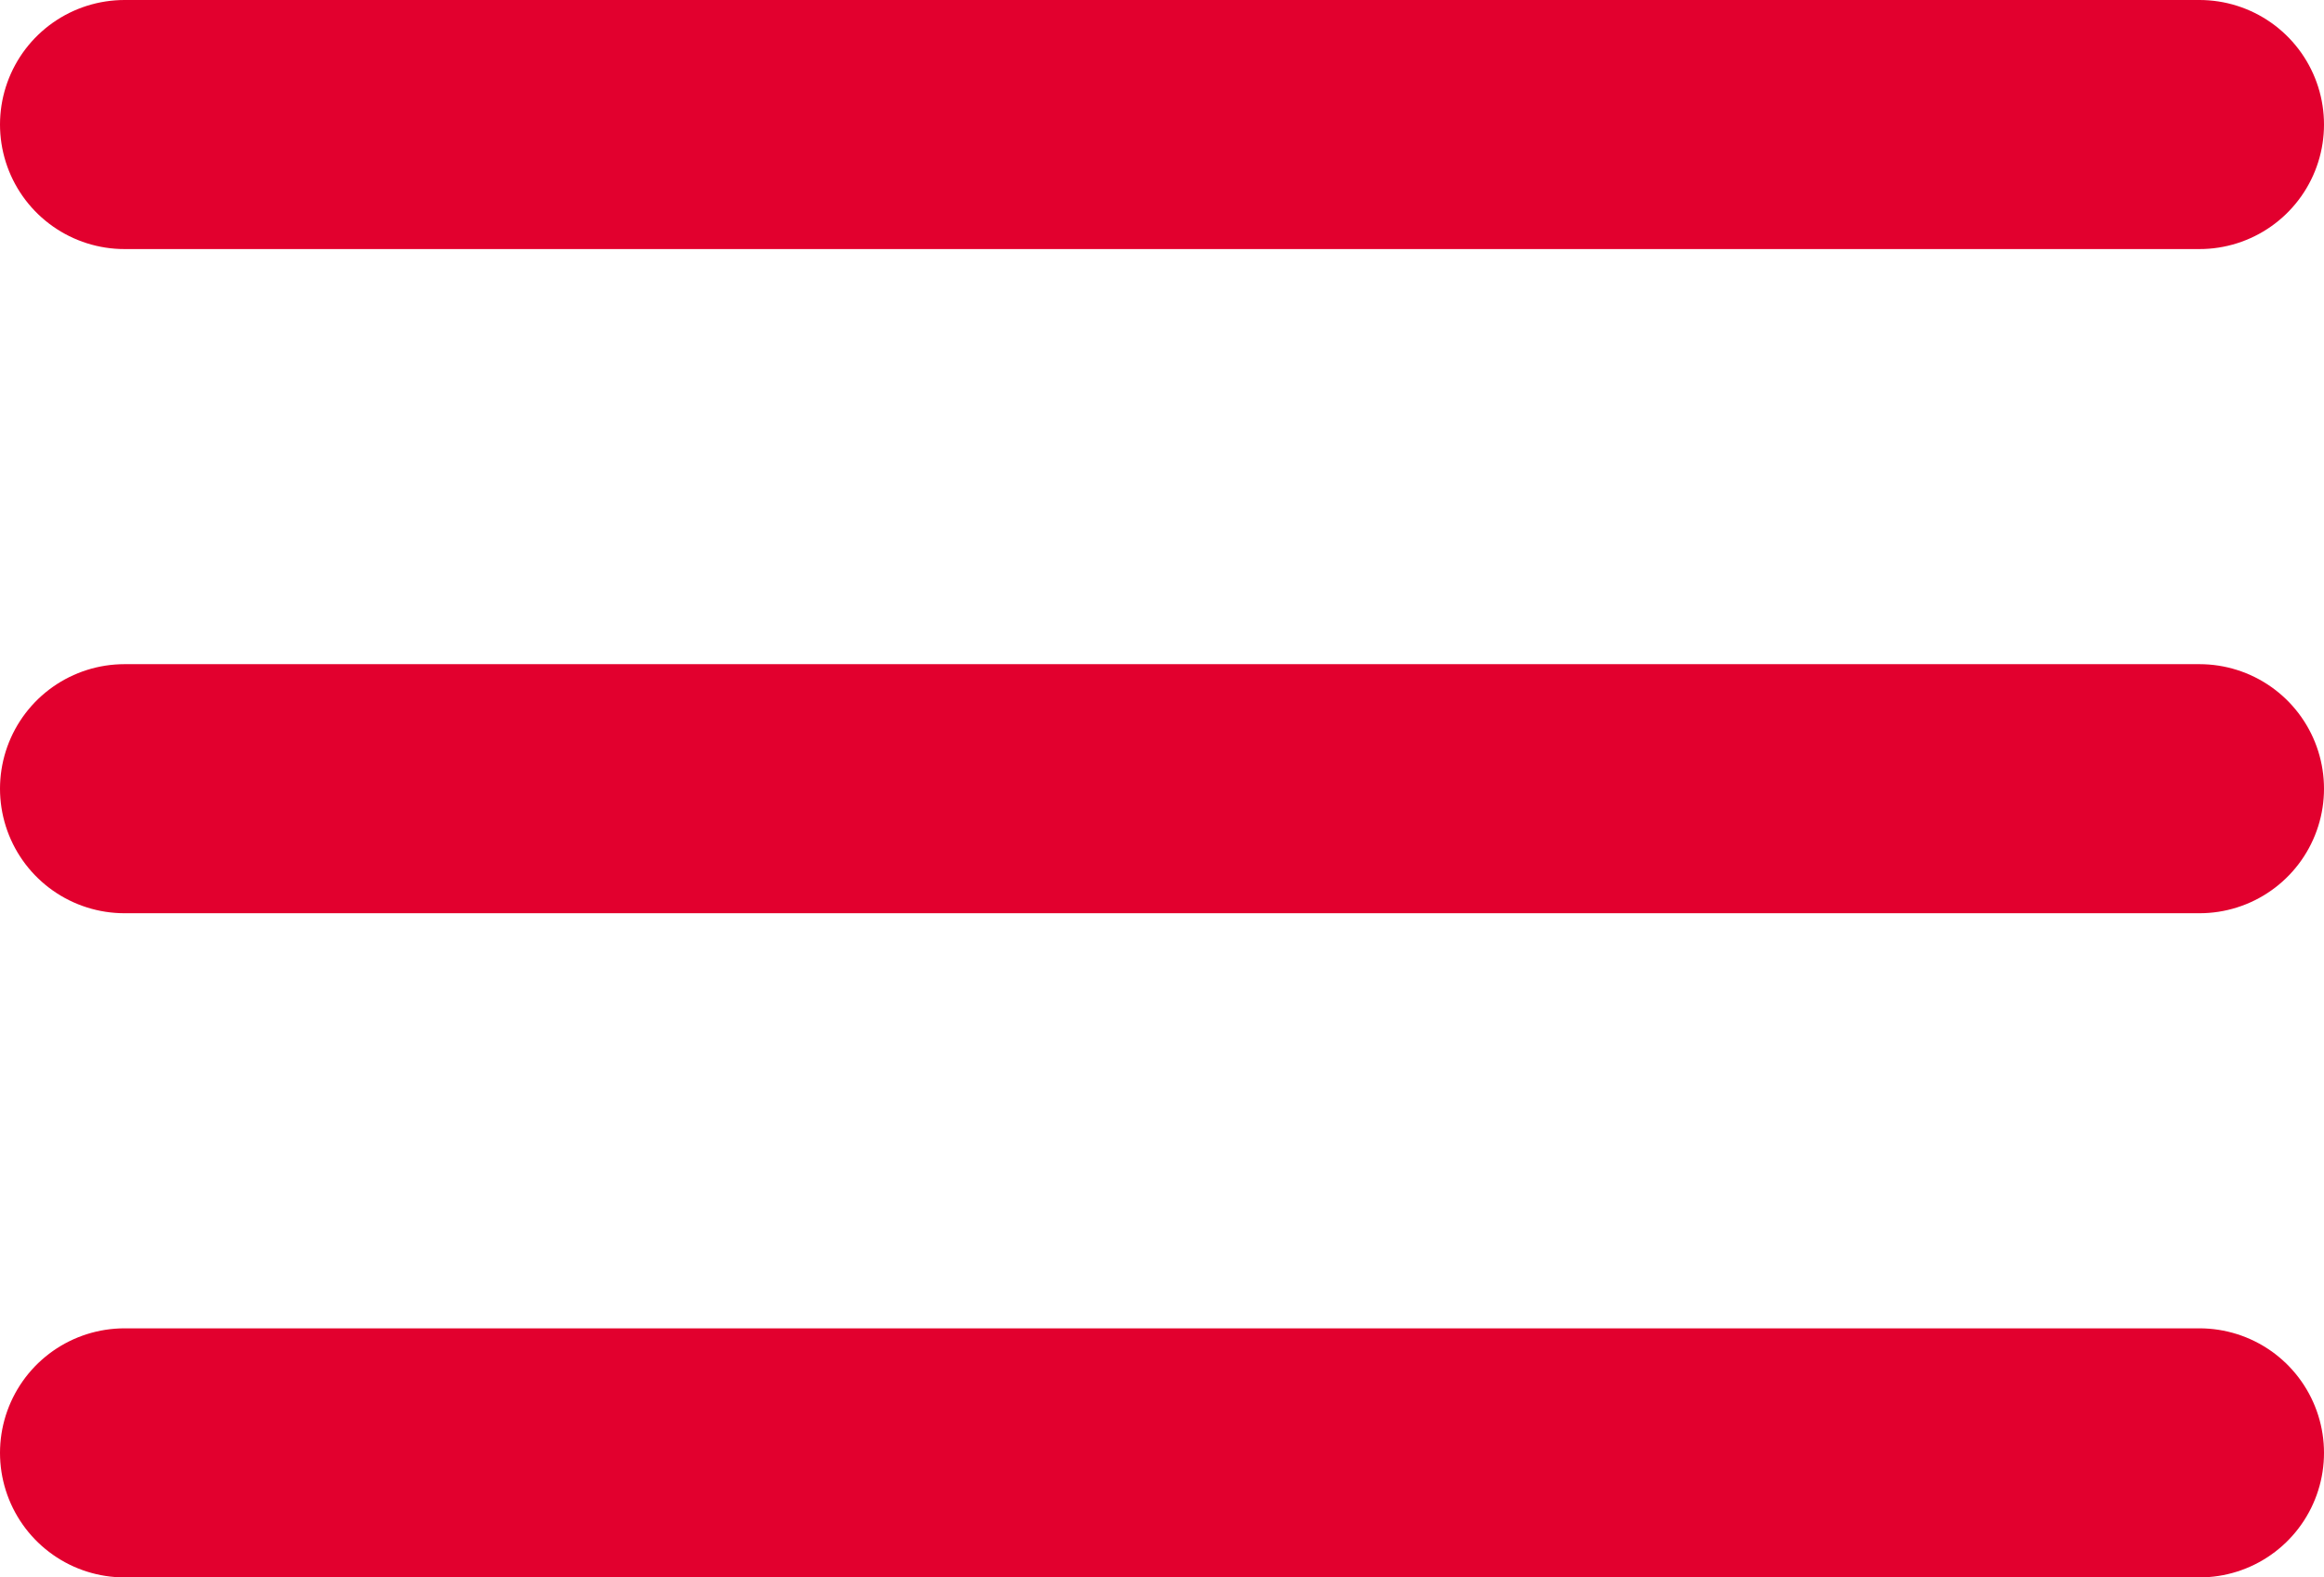 <svg xmlns="http://www.w3.org/2000/svg" width="28" height="19" viewBox="0 0 28 19">
  <g id="icono-menu" transform="translate(-124 19)">
    <line id="Línea_1" data-name="Línea 1" x2="25" transform="translate(125.5 -17.5)" fill="none" stroke="#e2002e" stroke-linecap="round" stroke-width="3"/>
    <line id="Línea_2" data-name="Línea 2" x2="25" transform="translate(125.5 -9.5)" fill="none" stroke="#e2002e" stroke-linecap="round" stroke-width="3"/>
    <line id="Línea_3" data-name="Línea 3" x2="25" transform="translate(125.5 -1.5)" fill="none" stroke="#e2002e" stroke-linecap="round" stroke-width="3"/>
  </g>
</svg>
